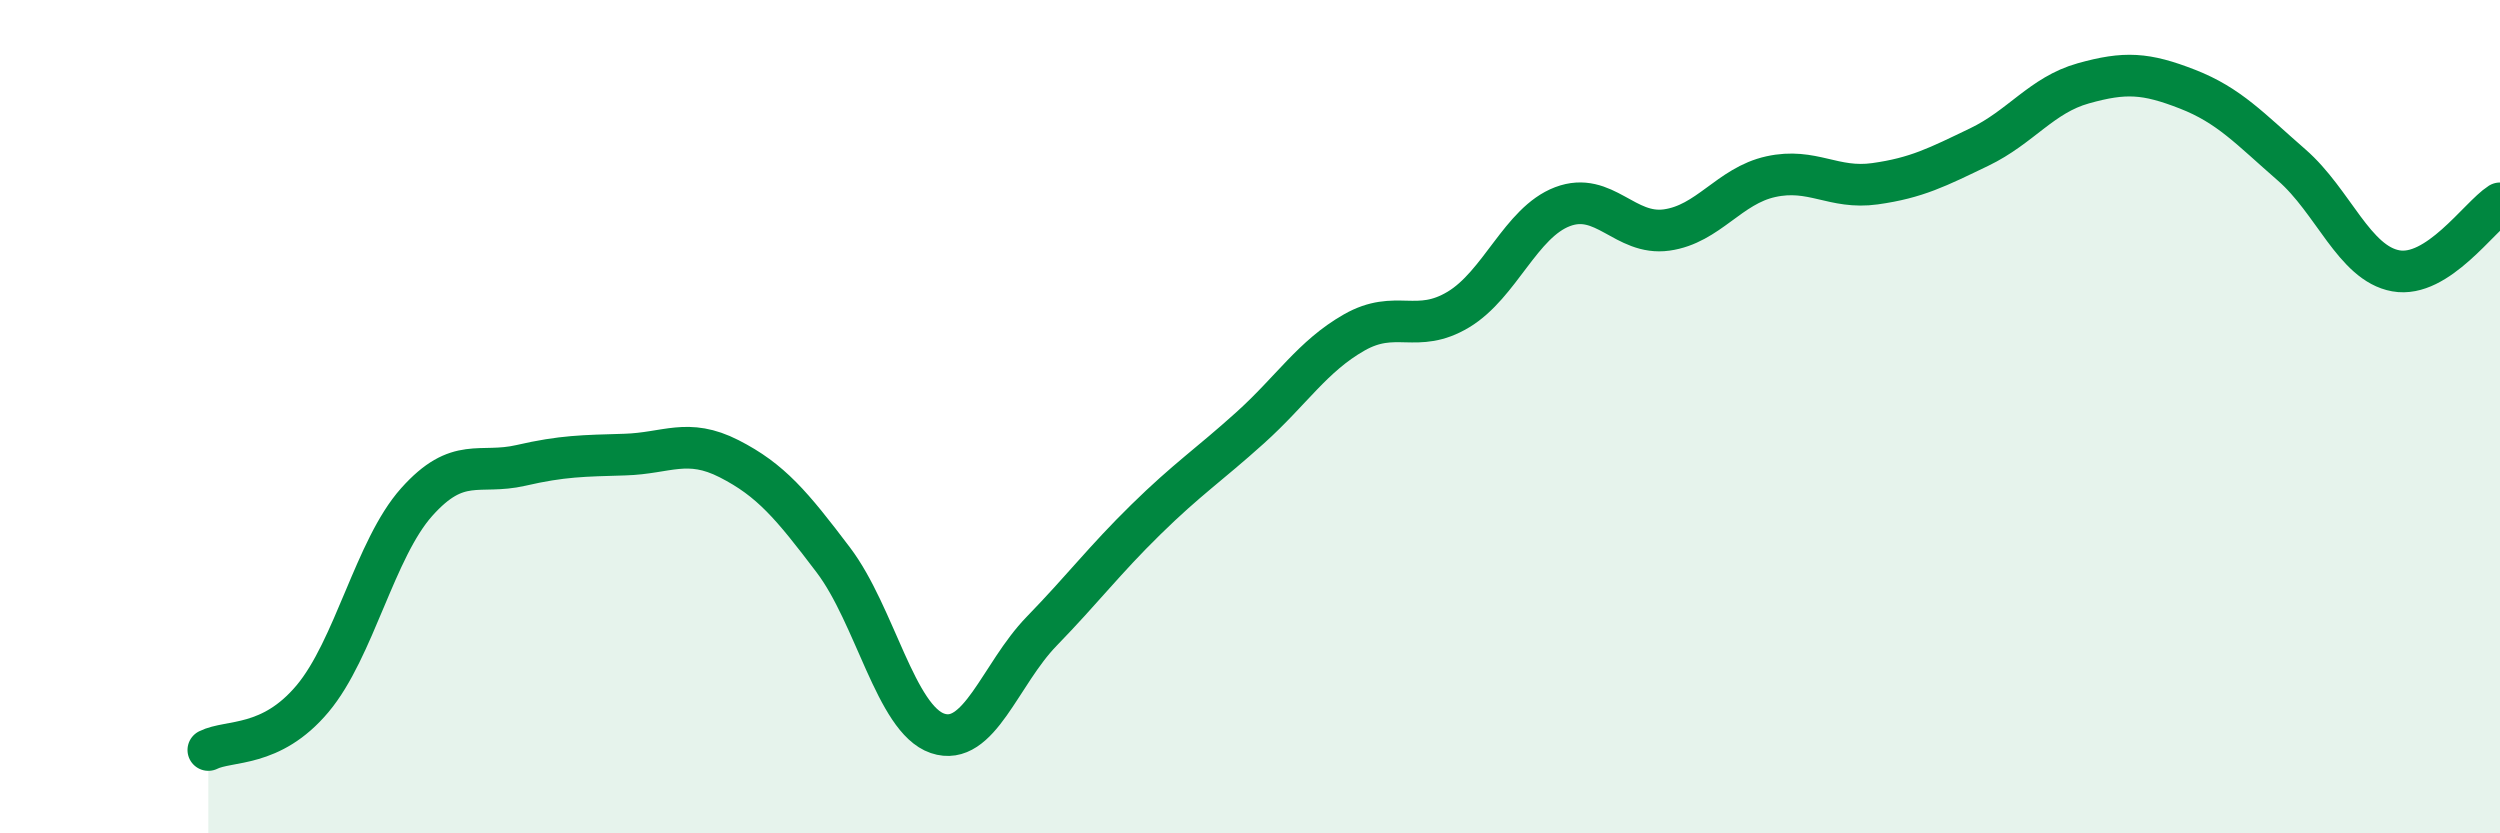 
    <svg width="60" height="20" viewBox="0 0 60 20" xmlns="http://www.w3.org/2000/svg">
      <path
        d="M 5,18 C 5.5,17.75 6.5,17.96 7.5,16.77 C 8.5,15.58 9,13.17 10,12.05 C 11,10.93 11.5,11.4 12.5,11.17 C 13.5,10.94 14,10.94 15,10.91 C 16,10.88 16.5,10.5 17.5,11.01 C 18.5,11.52 19,12.12 20,13.44 C 21,14.76 21.5,17.26 22.5,17.6 C 23.5,17.94 24,16.18 25,15.15 C 26,14.12 26.5,13.45 27.5,12.47 C 28.5,11.49 29,11.17 30,10.27 C 31,9.37 31.5,8.55 32.5,7.98 C 33.5,7.41 34,8.03 35,7.43 C 36,6.83 36.5,5.34 37.5,4.96 C 38.5,4.58 39,5.66 40,5.52 C 41,5.38 41.5,4.46 42.5,4.24 C 43.5,4.02 44,4.55 45,4.41 C 46,4.27 46.5,4.01 47.5,3.53 C 48.5,3.05 49,2.28 50,2 C 51,1.72 51.5,1.75 52.5,2.14 C 53.5,2.53 54,3.09 55,3.96 C 56,4.83 56.5,6.32 57.5,6.5 C 58.5,6.68 59.5,5.2 60,4.88L60 20L5 20Z"
        fill="#008740"
        opacity="0.1"
        stroke-linecap="round"
        stroke-linejoin="round"
      />
      <path
        d="M 5,18 C 5.5,17.75 6.5,17.96 7.5,16.77 C 8.5,15.58 9,13.17 10,12.05 C 11,10.93 11.5,11.4 12.5,11.17 C 13.5,10.94 14,10.94 15,10.91 C 16,10.88 16.5,10.5 17.5,11.01 C 18.5,11.52 19,12.12 20,13.44 C 21,14.76 21.5,17.26 22.5,17.6 C 23.5,17.94 24,16.18 25,15.15 C 26,14.12 26.5,13.45 27.5,12.47 C 28.5,11.49 29,11.17 30,10.27 C 31,9.37 31.5,8.55 32.5,7.98 C 33.5,7.41 34,8.03 35,7.43 C 36,6.83 36.5,5.34 37.5,4.96 C 38.5,4.58 39,5.66 40,5.52 C 41,5.38 41.5,4.46 42.5,4.24 C 43.5,4.02 44,4.55 45,4.41 C 46,4.27 46.5,4.01 47.5,3.53 C 48.5,3.05 49,2.28 50,2 C 51,1.72 51.5,1.75 52.5,2.14 C 53.5,2.53 54,3.09 55,3.96 C 56,4.83 56.5,6.32 57.5,6.5 C 58.5,6.68 59.5,5.2 60,4.88"
        stroke="#008740"
        stroke-width="1"
        fill="none"
        stroke-linecap="round"
        stroke-linejoin="round"
      />
    </svg>
  